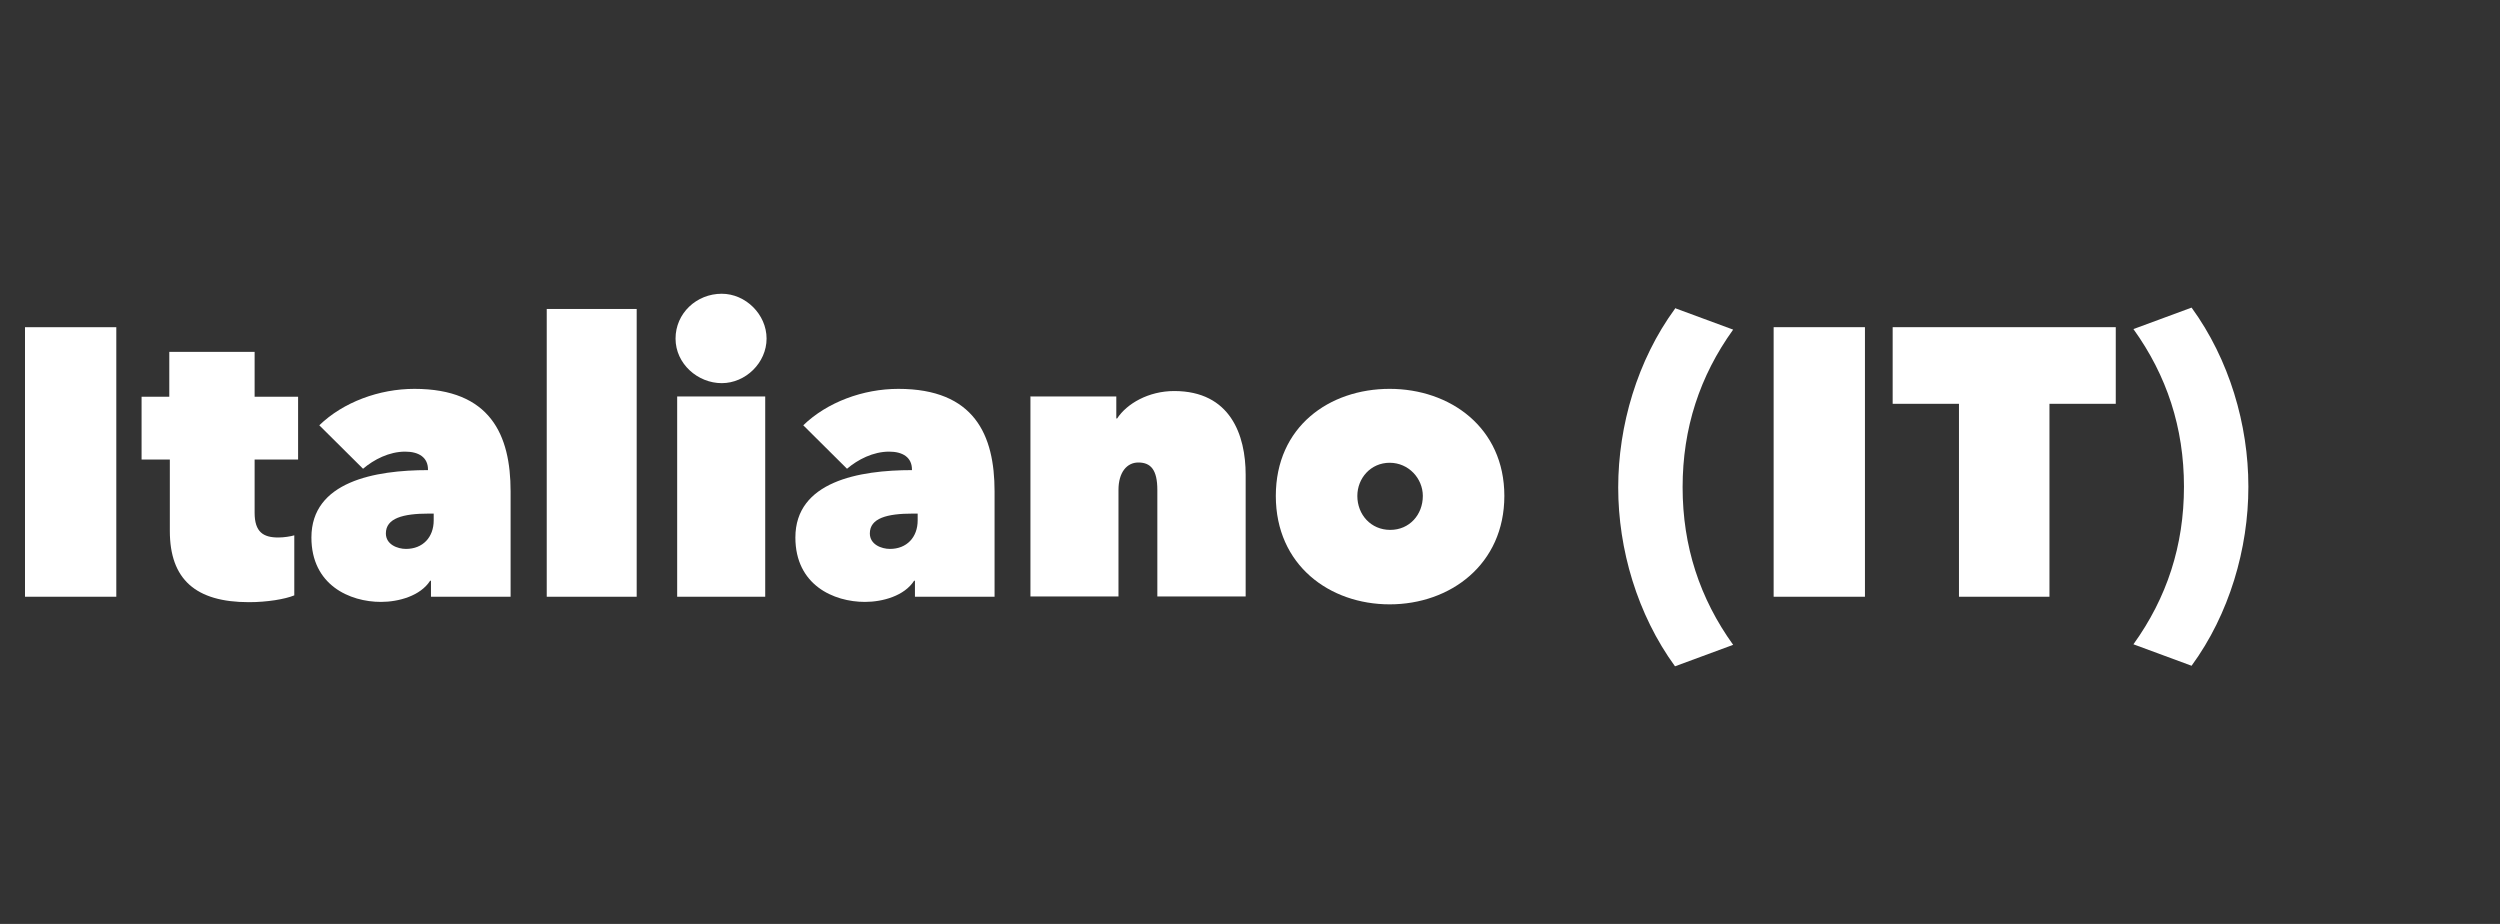 <?xml version="1.0" encoding="UTF-8"?>
<svg id="_レイヤー_2" data-name="レイヤー 2" xmlns="http://www.w3.org/2000/svg" viewBox="0 0 92 34">
  <rect x="0" y="0" width="92" height="34" fill="#333333" stroke="none"/>
  <defs>
    <style>
      .cls-1 {
        fill: #fff;
      }

      .cls-2 {
        fill: none;
      }
    </style>
  </defs>
  <g id="outline">
    <rect class="cls-2" width="92" height="34"/>
    <g>
      <path class="cls-1" d="m.92,12.04h3.36v9.92H.92v-9.92Z"/>
      <path class="cls-1" d="m6.25,19.54v-2.63h-1.04v-2.31h1.02v-1.65h3.14v1.65h1.6v2.31h-1.6v1.96c0,.71.32.91.87.91.21,0,.46-.04.59-.08v2.21c-.34.14-1,.25-1.67.25-1.96,0-2.91-.84-2.91-2.62Z"/>
      <path class="cls-1" d="m15.75,17.28c0-.45-.34-.66-.84-.66-.59,0-1.15.29-1.55.63l-1.61-1.6c.88-.85,2.2-1.34,3.5-1.34,2.8,0,3.54,1.7,3.54,3.77v3.88h-2.93v-.59h-.03c-.36.56-1.16.78-1.81.78-1.15,0-2.56-.62-2.56-2.37,0-2.06,2.34-2.48,4.29-2.48v-.03Zm.03,1.62c-.95,0-1.58.17-1.58.73,0,.41.43.57.74.57.62,0,1.02-.43,1.02-1.05v-.25h-.18Z"/>
      <path class="cls-1" d="m20.12,11.37h3.31v10.59h-3.31v-10.59Z"/>
      <path class="cls-1" d="m26.56,10.81c.88,0,1.65.76,1.65,1.65s-.77,1.64-1.65,1.64-1.7-.71-1.7-1.64.77-1.65,1.7-1.65Zm-1.64,3.78h3.24v7.37h-3.24v-7.37Z"/>
      <path class="cls-1" d="m33.56,17.28c0-.45-.34-.66-.84-.66-.59,0-1.15.29-1.55.63l-1.61-1.6c.88-.85,2.2-1.34,3.5-1.34,2.8,0,3.54,1.7,3.54,3.77v3.88h-2.93v-.59h-.03c-.36.56-1.16.78-1.81.78-1.15,0-2.56-.62-2.56-2.37,0-2.06,2.34-2.48,4.29-2.48v-.03Zm.03,1.62c-.95,0-1.58.17-1.58.73,0,.41.43.57.74.57.62,0,1.02-.43,1.02-1.05v-.25h-.18Z"/>
      <path class="cls-1" d="m37.93,14.59h3.15v.81h.03c.36-.55,1.16-1.01,2.1-1.01,2.07,0,2.63,1.62,2.63,3.08v4.48h-3.25v-3.92c0-.74-.24-1.01-.7-1.01-.42,0-.73.36-.73,1.01v3.92h-3.24v-7.37Z"/>
      <path class="cls-1" d="m51.14,22.24c-2.21,0-4.19-1.44-4.19-3.99s1.97-3.94,4.19-3.94,4.22,1.42,4.22,3.94-1.99,3.99-4.22,3.99Zm-1.19-3.99c0,.69.5,1.25,1.21,1.25s1.2-.56,1.2-1.25c0-.64-.52-1.22-1.22-1.22s-1.19.57-1.19,1.22Z"/>
      <path class="cls-1" d="m61.64,11.34l2.14.79c-1.23,1.71-1.86,3.63-1.86,5.8s.63,4.09,1.86,5.8l-2.14.79c-1.39-1.91-2.09-4.31-2.09-6.58s.7-4.68,2.09-6.58Z"/>
      <path class="cls-1" d="m65.27,12.04h3.36v9.92h-3.36v-9.92Z"/>
      <path class="cls-1" d="m75.42,21.96h-3.33v-7.1h-2.44v-2.82h8.21v2.82h-2.44v7.1Z"/>
      <path class="cls-1" d="m82.74,17.92c0,2.27-.7,4.68-2.09,6.58l-2.14-.79c1.23-1.71,1.86-3.63,1.86-5.8s-.63-4.09-1.86-5.8l2.14-.79c1.39,1.91,2.09,4.31,2.09,6.58Z"/>
    </g>
  </g>
</svg>